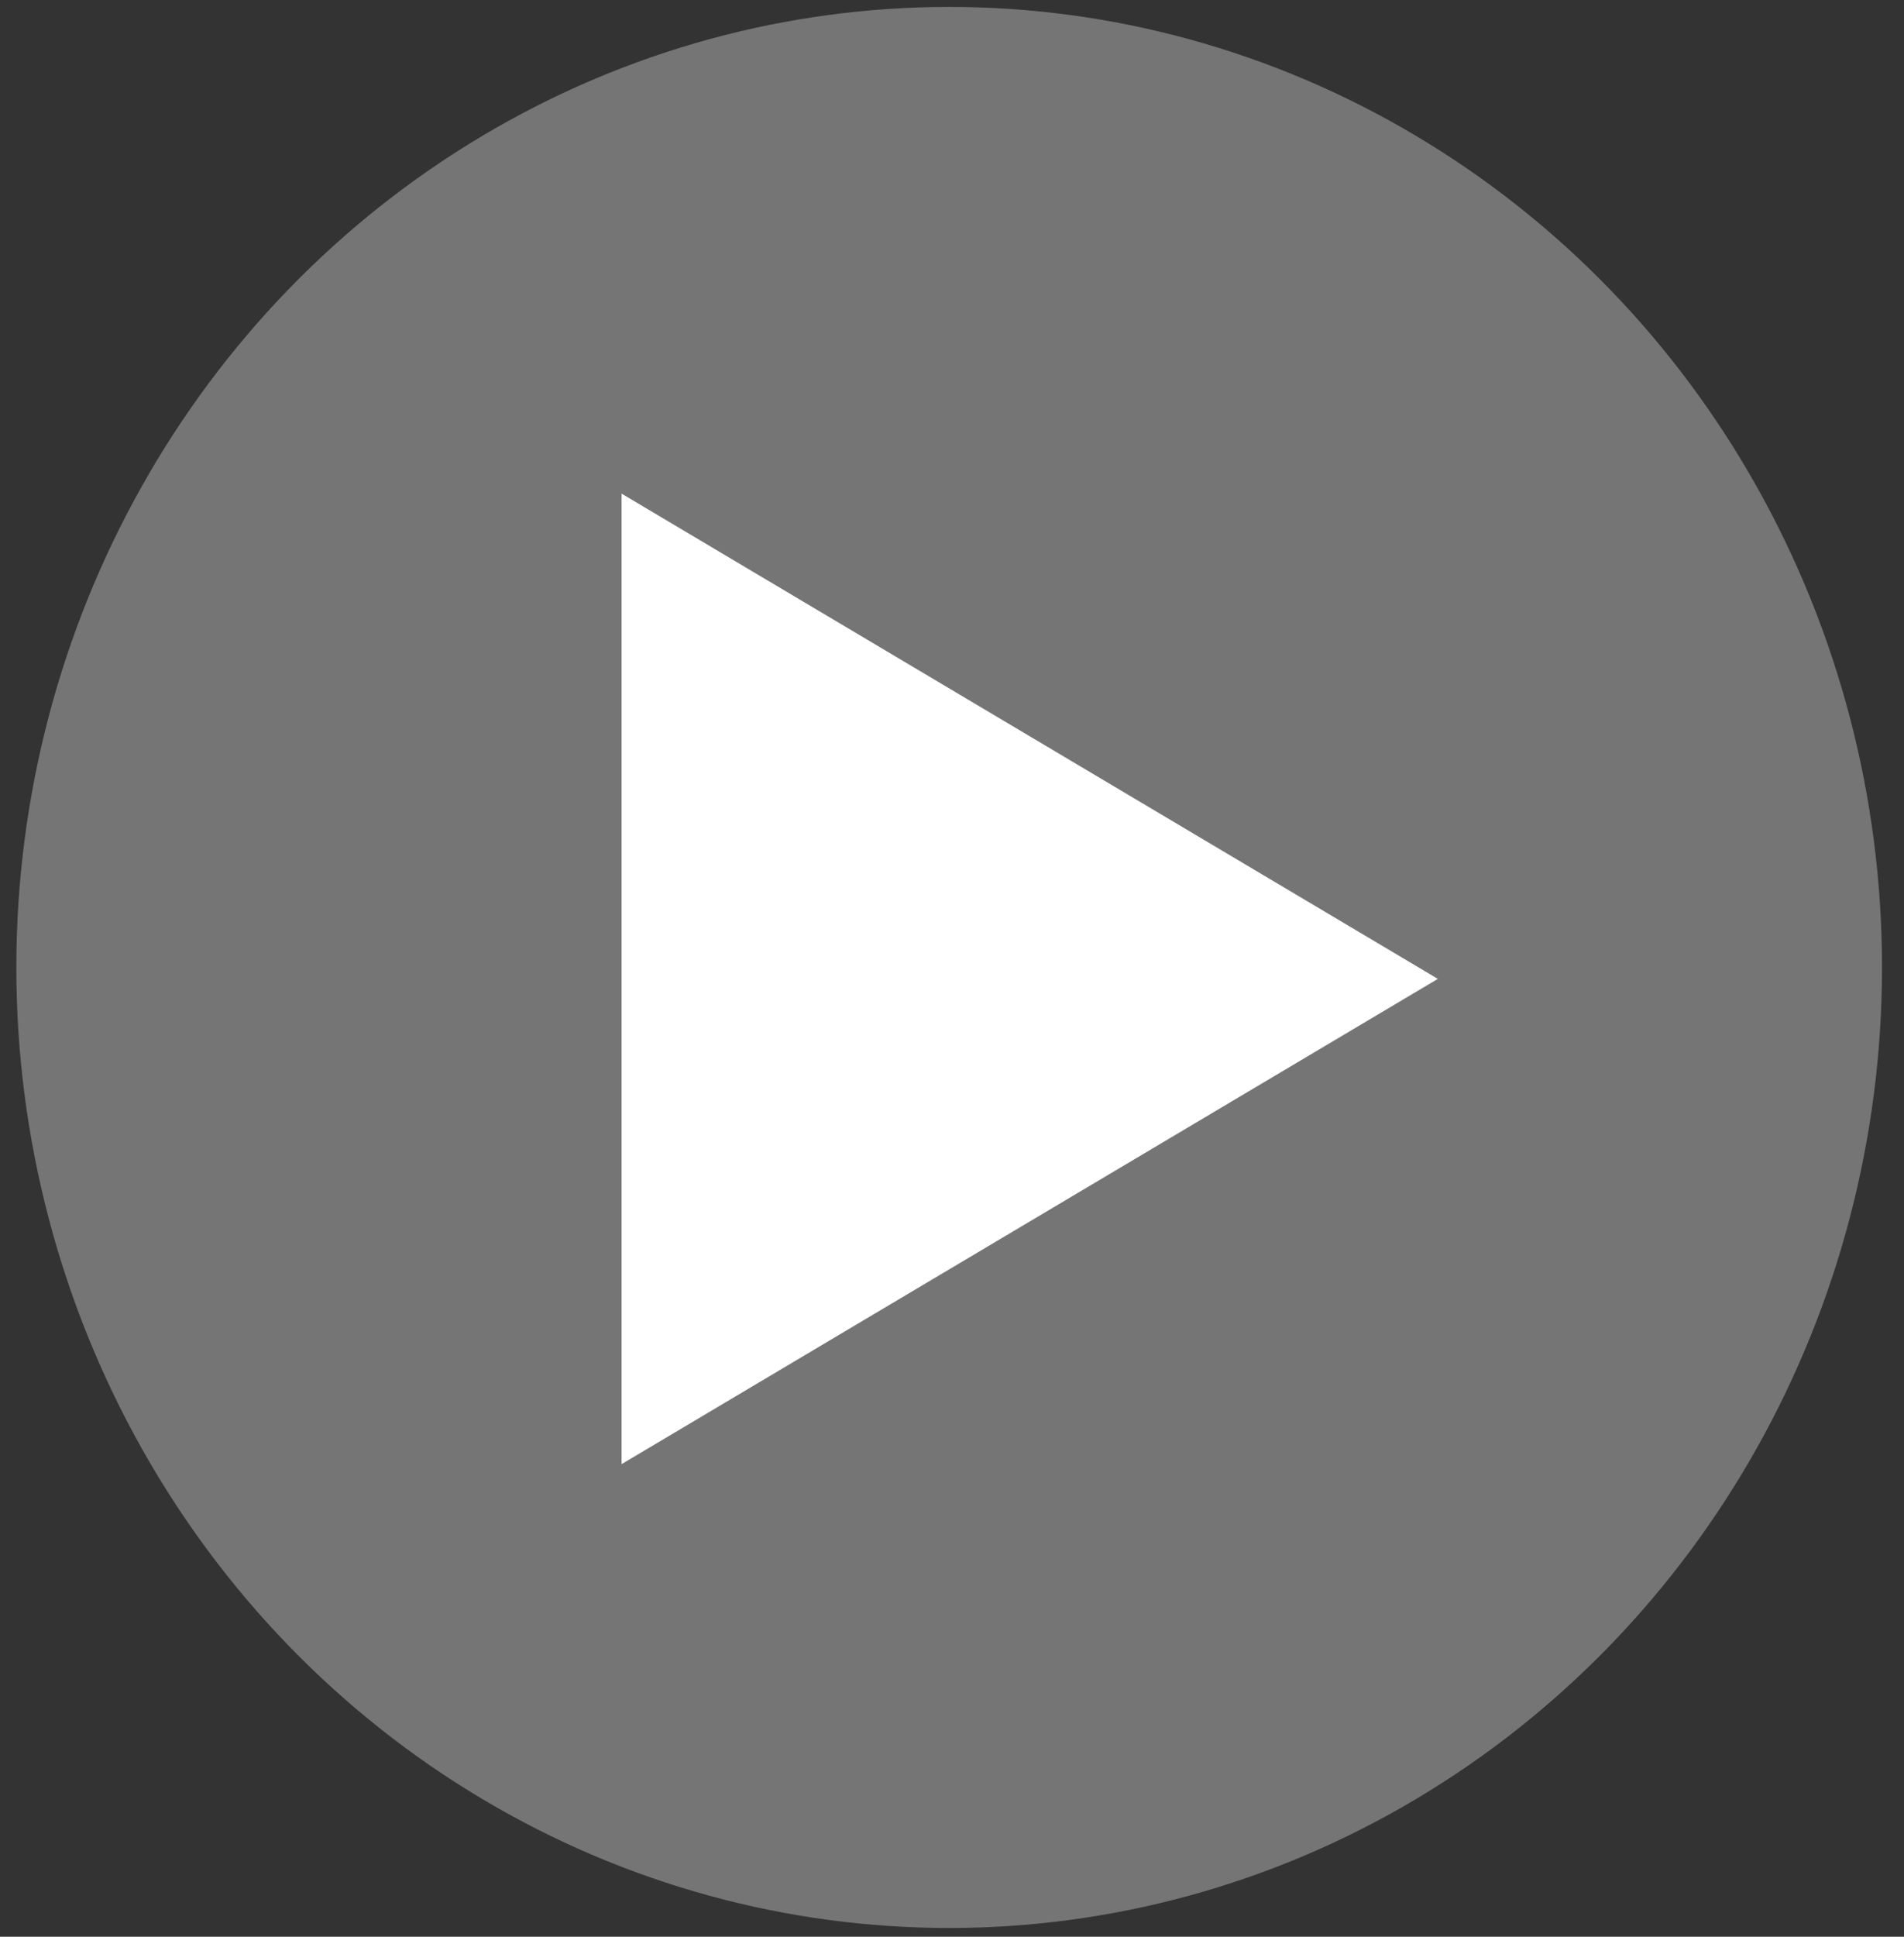 <svg width="60" height="61" viewBox="0 0 60 61" fill="none" xmlns="http://www.w3.org/2000/svg">
<rect x="0" y="0" width="60" height="61" fill="#333333" stroke="none"/>
<ellipse cx="29.911" cy="30.471" rx="29.396" ry="30.253" fill="#757575"/>
<path d="M45.31 30.831L19.588 46.114L19.588 15.548L45.31 30.831Z" fill="white"/>
</svg>
